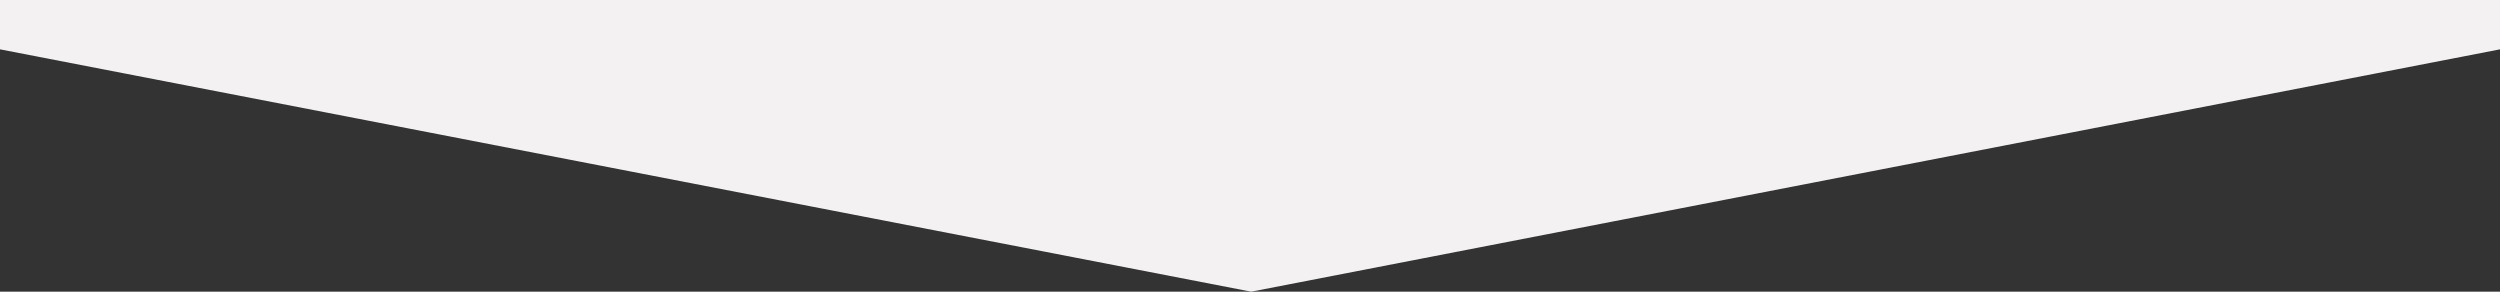 <svg xmlns="http://www.w3.org/2000/svg" viewBox="0 0 600 70"><rect x="0" y="0" width="600" height="70" fill="#333333" stroke="none"/><defs><style>.cls-1{fill:#f4f1f2;}</style></defs><g id="レイヤー_2" data-name="レイヤー 2"><g id="content"><polygon class="cls-1" points="600 11.84 300.28 70 0 11.84 0 0 600 0 600 11.84"/></g></g></svg>